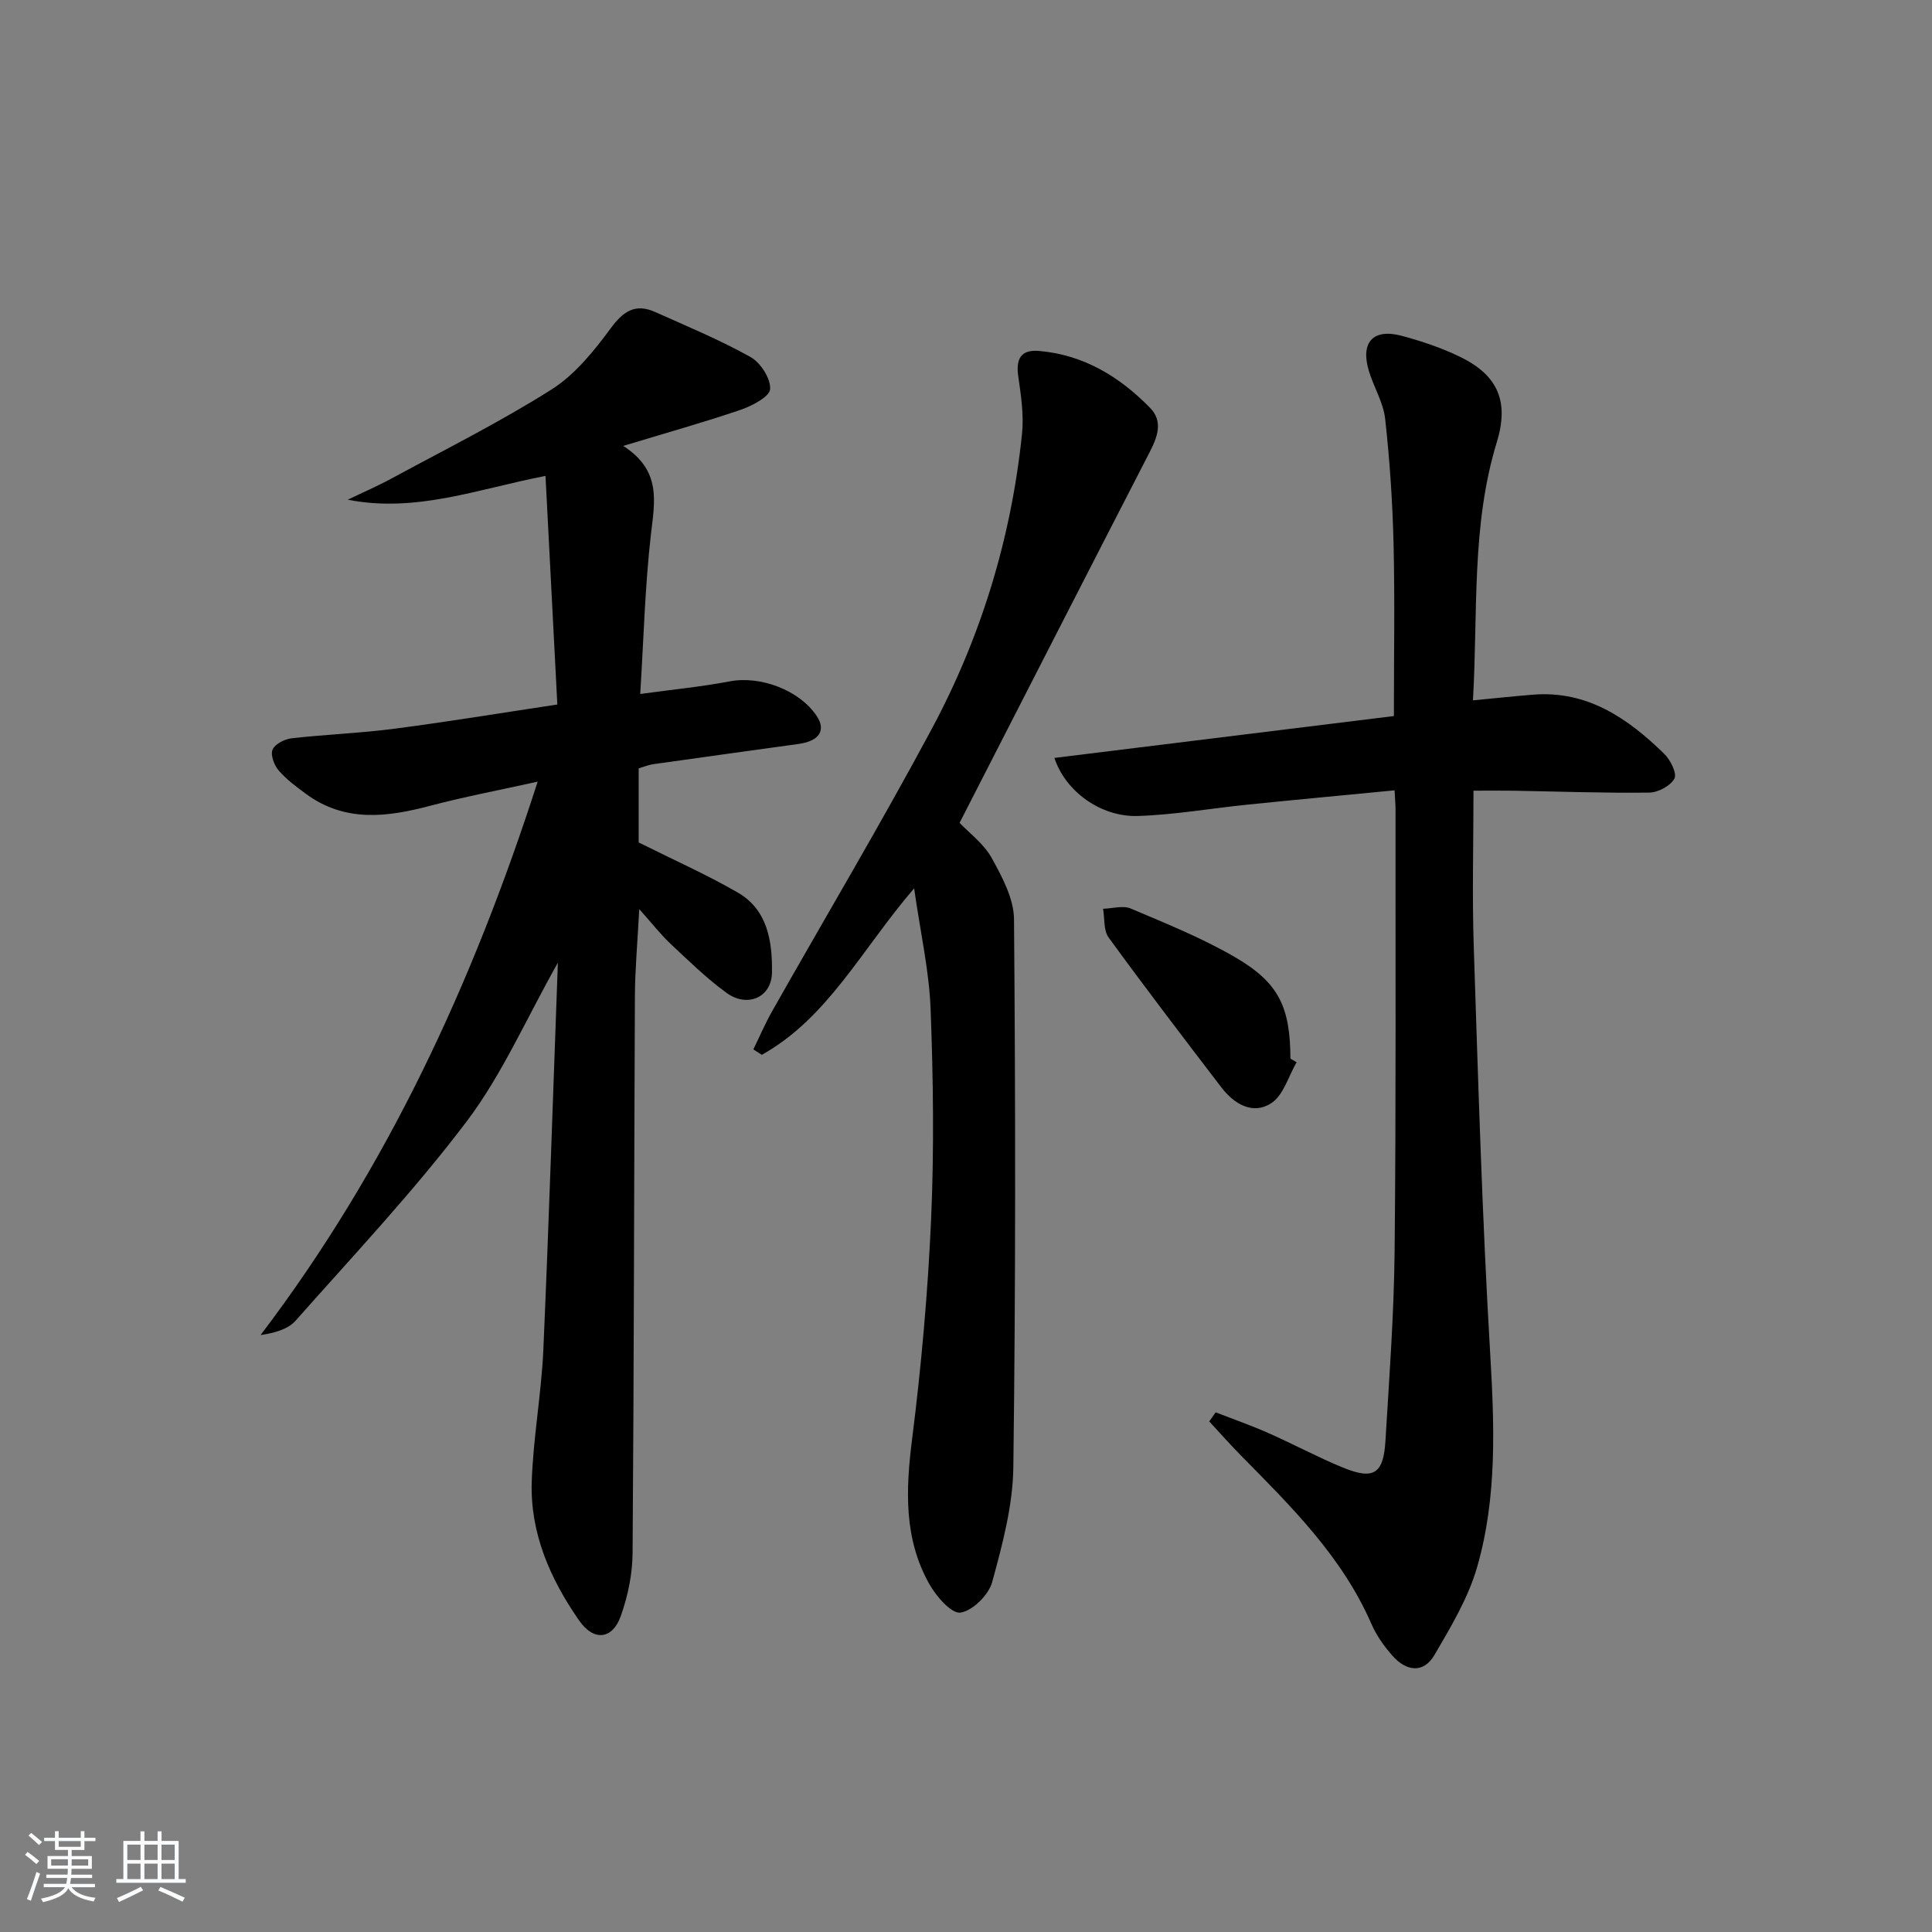 <svg enable-background="new 0 0 400 400" viewBox="0 0 400 400" xmlns="http://www.w3.org/2000/svg"><rect x="0" y="0" width="400" height="400" fill="#808080" stroke="none"/><path d="m5.17 384 .55-.58c.85.61 1.65 1.24 2.4 1.87l-.59.64c-.83-.73-1.62-1.38-2.36-1.93m1.22 9.53-.82-.34c.71-1.76 1.37-3.64 1.98-5.63.24.13.5.25.76.36-.6 1.67-1.24 3.54-1.92 5.61m-.5-13.5.57-.54c.56.44 1.31 1.06 2.26 1.87l-.65.64c-.67-.66-1.4-1.32-2.18-1.97m3.25.46h2.24v-1.36h.77v1.36h4.57v-1.36h.76v1.36h2.28v.69h-2.28v1.84h-2.64v1.26h4.18v2.64h-4.21c0 .45-.02.86-.05 1.21h4.32v.69h-4.38c-.04.34-.1.75-.19 1.22h5.15v.69h-4.82c.87 1.19 2.51 1.92 4.93 2.19-.17.31-.3.57-.37.76-2.77-.49-4.52-1.41-5.26-2.76-.56 1.26-2.3 2.23-5.24 2.9-.12-.24-.26-.48-.43-.72 2.73-.55 4.38-1.34 4.96-2.38h-4.38v-.69h4.65c.1-.38.17-.79.21-1.22h-4.32v-.69h4.4c.03-.34.05-.75.05-1.21h-4.2v-2.64h4.23v-1.26h-2.69v-1.84h-2.24zm1.46 4.46v1.29h3.45c.01-.4.02-.57.01-.53v-.32-.45h-3.46zm1.55-2.59h4.57v-1.19h-4.57zm6.11 2.59h-3.42v.77c-.01.19-.01.37-.02.53h3.44z" fill="#fafbfc"/><path d="m32.63 379.16h.82v1.98h3.54v7.89h1.46v.78h-14.37v-.78h1.46v-7.89h3.54v-1.98h.82v1.98h2.73zm-3.49 11.48.5.73c-1.61.82-3.28 1.63-5 2.42-.13-.27-.28-.55-.44-.82 1.75-.73 3.4-1.5 4.94-2.33m-2.78-5.55h2.73v-3.18h-2.73zm0 3.95h2.73v-3.2h-2.73zm3.54-3.95h2.73v-3.18h-2.73zm0 3.95h2.73v-3.2h-2.73zm7.89 4.68c-1.84-.92-3.51-1.7-5.02-2.32l.45-.73c1.89.8 3.57 1.55 5.04 2.23zm-1.62-11.81h-2.73v3.18h2.73zm-2.73 7.13h2.73v-3.2h-2.73z" fill="#fafbfc"/><g fill="#000001"><path d="m115.5 199.32c-6.63 11.76-11.58 23.21-18.89 32.87-10.9 14.42-23.38 27.65-35.39 41.22-1.58 1.79-4.32 2.56-7.27 3 26.17-34.48 43.9-72.77 57.37-114.58-7.98 1.77-15.19 3.13-22.26 5-8.96 2.37-17.66 3.47-25.73-2.48-1.99-1.47-4.05-2.98-5.64-4.84-.93-1.08-1.72-3.2-1.26-4.3.48-1.16 2.48-2.18 3.92-2.35 7.1-.81 14.26-1.06 21.34-1.99 11-1.43 21.95-3.24 33.7-5.01-.82-15.83-1.63-31.38-2.45-47.33-13.87 2.68-26.81 7.71-40.94 4.93 3.04-1.47 6.15-2.81 9.12-4.42 11.1-6.02 22.43-11.67 33.08-18.41 4.87-3.08 8.82-8.02 12.31-12.75 2.63-3.57 5.13-5.07 9.14-3.28 6.63 2.97 13.38 5.77 19.71 9.3 2.09 1.16 4.2 4.44 4.09 6.64-.07 1.55-3.68 3.47-6.04 4.28-7.63 2.61-15.42 4.78-24.38 7.5 7.99 5.12 6.51 11.58 5.73 18.37-1.22 10.68-1.49 21.47-2.21 32.99 6.83-.94 12.73-1.5 18.52-2.61 6.34-1.21 14.42 1.78 18.02 7.17 1.98 2.97.53 5.2-3.77 5.79-10.03 1.39-20.06 2.77-30.09 4.19-.96.14-1.88.53-3 .86v15.34c7.06 3.53 13.97 6.6 20.5 10.36 6.24 3.59 7.18 10.19 7.1 16.56-.07 5.16-5.08 7.37-9.41 4.22-4.15-3.02-7.86-6.66-11.62-10.18-2.01-1.89-3.72-4.1-6.45-7.16-.37 7.07-.87 12.47-.9 17.87-.18 38.48-.19 76.96-.48 115.45-.03 4.38-.98 8.93-2.45 13.06-1.71 4.81-5.57 5.29-8.61.92-5.97-8.57-10.17-18.08-9.82-28.74.3-9.1 1.99-18.16 2.4-27.27 1.16-26.41 2-52.84 3.01-80.19z"/><path d="m251.69 292.41c3.63 1.41 7.31 2.69 10.87 4.27 5.17 2.28 10.17 4.98 15.39 7.13 6.43 2.65 8.48 1.38 8.89-5.48.79-13.11 1.77-26.23 1.9-39.35.31-30.49.16-60.99.19-91.48 0-.97-.1-1.95-.2-3.87-10.31 1-20.33 1.93-30.35 2.95-7.59.77-15.16 2.11-22.76 2.36-7.71.25-15.02-5.06-17.32-12.02 23.4-2.89 46.67-5.76 70.29-8.67 0-12.45.21-24.1-.07-35.73-.21-8.62-.79-17.25-1.74-25.82-.38-3.37-2.35-6.54-3.36-9.87-1.81-5.95.85-8.89 6.8-7.3 4.15 1.11 8.3 2.51 12.15 4.39 7.89 3.86 10.06 9.35 7.53 17.62-5.3 17.3-3.89 35.15-4.94 53.46 4.6-.44 8.48-.85 12.37-1.17 11.33-.93 19.7 4.9 27.26 12.27 1.27 1.24 2.65 4.06 2.08 5.1-.83 1.51-3.38 2.88-5.22 2.9-9.31.12-18.63-.23-27.95-.39-2.62-.04-5.25-.01-8.43-.01 0 10.93-.3 21.7.06 32.45.92 27.93 1.74 55.88 3.38 83.78.88 15.04 1.5 29.99-2.69 44.53-1.84 6.39-5.43 12.36-8.82 18.17-2.31 3.94-5.88 3.37-8.7.18-1.74-1.96-3.33-4.22-4.37-6.61-6.07-13.94-16.64-24.33-27.04-34.89-2.24-2.28-4.36-4.68-6.53-7.02.44-.61.88-1.25 1.33-1.88z"/><path d="m198.67 170.36c2.02 2.13 5.02 4.32 6.65 7.28 2.17 3.92 4.59 8.43 4.62 12.7.31 37.81.35 75.63-.14 113.43-.1 7.96-2.26 16.02-4.38 23.78-.73 2.66-4.05 5.96-6.57 6.32-1.87.27-5.01-3.36-6.44-5.9-5.31-9.43-4.89-19.54-3.57-30.02 1.91-15.13 3.27-30.38 3.94-45.62.63-14.46.44-28.99-.11-43.46-.3-7.88-2.09-15.7-3.41-24.95-10.84 12.6-17.83 26.81-31.53 34.47-.59-.37-1.18-.75-1.76-1.12 1.28-2.62 2.43-5.31 3.86-7.85 11.04-19.52 22.53-38.81 33.12-58.58 10.19-19.03 16.43-39.5 18.65-61.04.4-3.88-.21-7.91-.77-11.81-.53-3.62.46-5.67 4.31-5.33 9.22.8 16.66 5.33 22.96 11.77 2.76 2.82 1.55 6.02-.07 9.17-13.08 25.39-26.08 50.83-39.36 76.76z"/><path d="m268.45 219.93c-1.7 2.91-2.73 6.85-5.26 8.48-3.82 2.48-7.69.16-10.33-3.29-7.86-10.28-15.72-20.56-23.33-31.02-1.08-1.48-.8-3.94-1.15-5.95 1.92-.05 4.11-.73 5.72-.05 7.31 3.1 14.74 6.09 21.58 10.06 9.13 5.3 11.44 10.35 11.49 21.02.43.25.86.5 1.28.75z"/></g></svg>